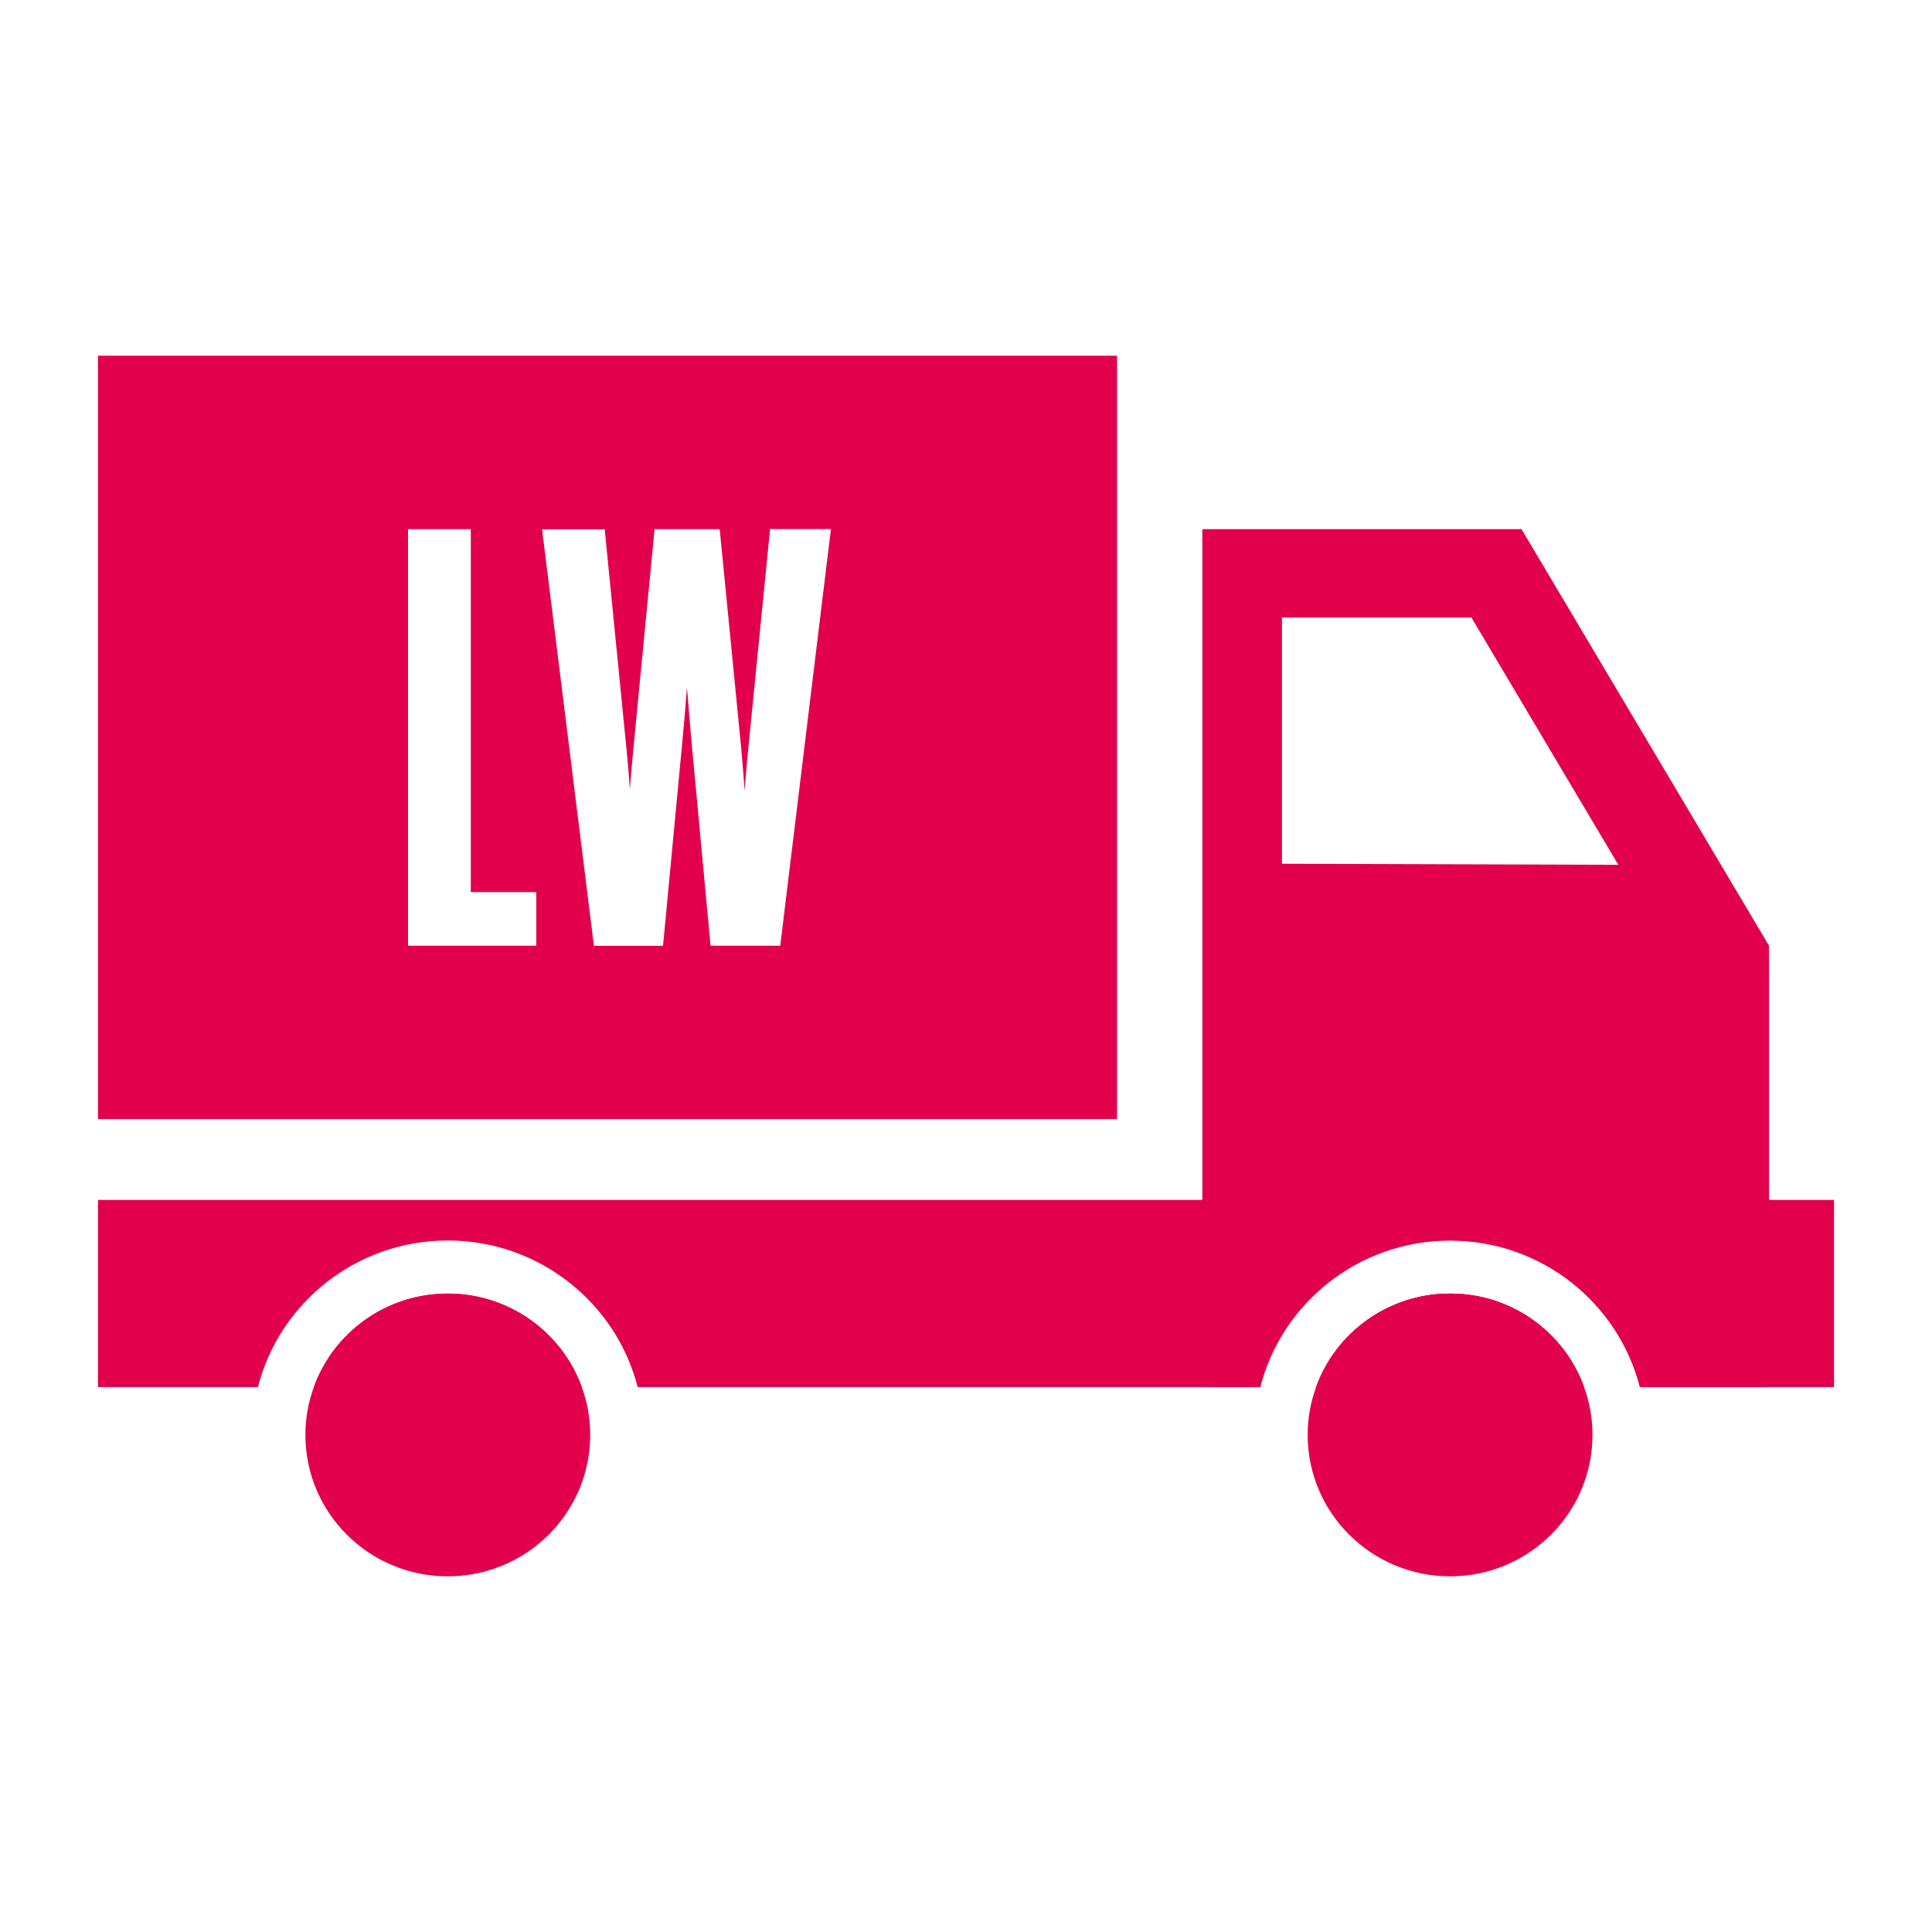 <svg width="56" height="56" viewBox="0 0 56 56" fill="none" xmlns="http://www.w3.org/2000/svg">
<path d="M2.84 10.31V32.436H32.378V10.31H2.84V10.31ZM15.544 27.411H11.827V15.338H13.646V25.859H15.544V27.411V27.411ZM22.616 27.411H20.596L20.066 21.736C20.006 21.06 19.956 20.497 19.912 19.927C19.869 20.49 19.822 21.05 19.755 21.739L19.218 27.414H17.215L15.712 15.342H17.527L18.158 21.699C18.198 22.125 18.232 22.505 18.258 22.875C18.285 22.488 18.319 22.112 18.359 21.699L18.973 15.338H20.861L21.485 21.696C21.522 22.129 21.556 22.522 21.583 22.915C21.613 22.522 21.646 22.129 21.69 21.696L22.321 15.335H24.085L22.616 27.407V27.411Z" fill="#E2004D"/>
<path d="M45.914 40.206H38.148C38.718 38.624 40.241 37.495 42.033 37.495C43.824 37.495 45.344 38.624 45.914 40.206V40.206Z" fill="#E2004D"/>
<path d="M44.102 15.338H34.85V40.205H36.527C37.151 37.764 39.382 35.956 42.032 35.956C44.683 35.956 46.91 37.764 47.534 40.205H51.275V27.41L44.102 15.338V15.338ZM37.158 25.036V17.899H42.65L46.907 25.066L37.158 25.036V25.036Z" fill="#E2004D"/>
<path d="M16.863 40.206H9.097C9.667 38.624 11.19 37.495 12.978 37.495C14.766 37.495 16.292 38.624 16.863 40.206V40.206Z" fill="#E2004D"/>
<path d="M45.914 40.206H38.148C38.718 38.624 40.241 37.495 42.033 37.495C43.824 37.495 45.344 38.624 45.914 40.206V40.206Z" fill="#E2004D"/>
<path d="M53.16 34.78V40.205H47.534C46.91 37.764 44.679 35.956 42.033 35.956C39.386 35.956 37.152 37.764 36.528 40.205H18.483C17.859 37.764 15.625 35.956 12.978 35.956C10.331 35.956 8.1 37.764 7.476 40.205H2.84V34.78H53.16V34.78Z" fill="#E2004D"/>
<path d="M17.108 41.591C17.108 43.856 15.259 45.691 12.978 45.691C10.697 45.691 8.852 43.856 8.852 41.591C8.852 41.105 8.936 40.639 9.097 40.206C9.667 38.624 11.19 37.495 12.978 37.495C14.766 37.495 16.293 38.624 16.863 40.206C17.024 40.639 17.108 41.105 17.108 41.591V41.591Z" fill="#E2004D"/>
<path d="M46.159 41.591C46.159 43.856 44.311 45.691 42.033 45.691C39.755 45.691 37.903 43.856 37.903 41.591C37.903 41.105 37.987 40.639 38.148 40.206C38.718 38.624 40.242 37.495 42.033 37.495C43.824 37.495 45.344 38.624 45.914 40.206C46.075 40.639 46.159 41.105 46.159 41.591V41.591Z" fill="#E2004D"/>
</svg>

